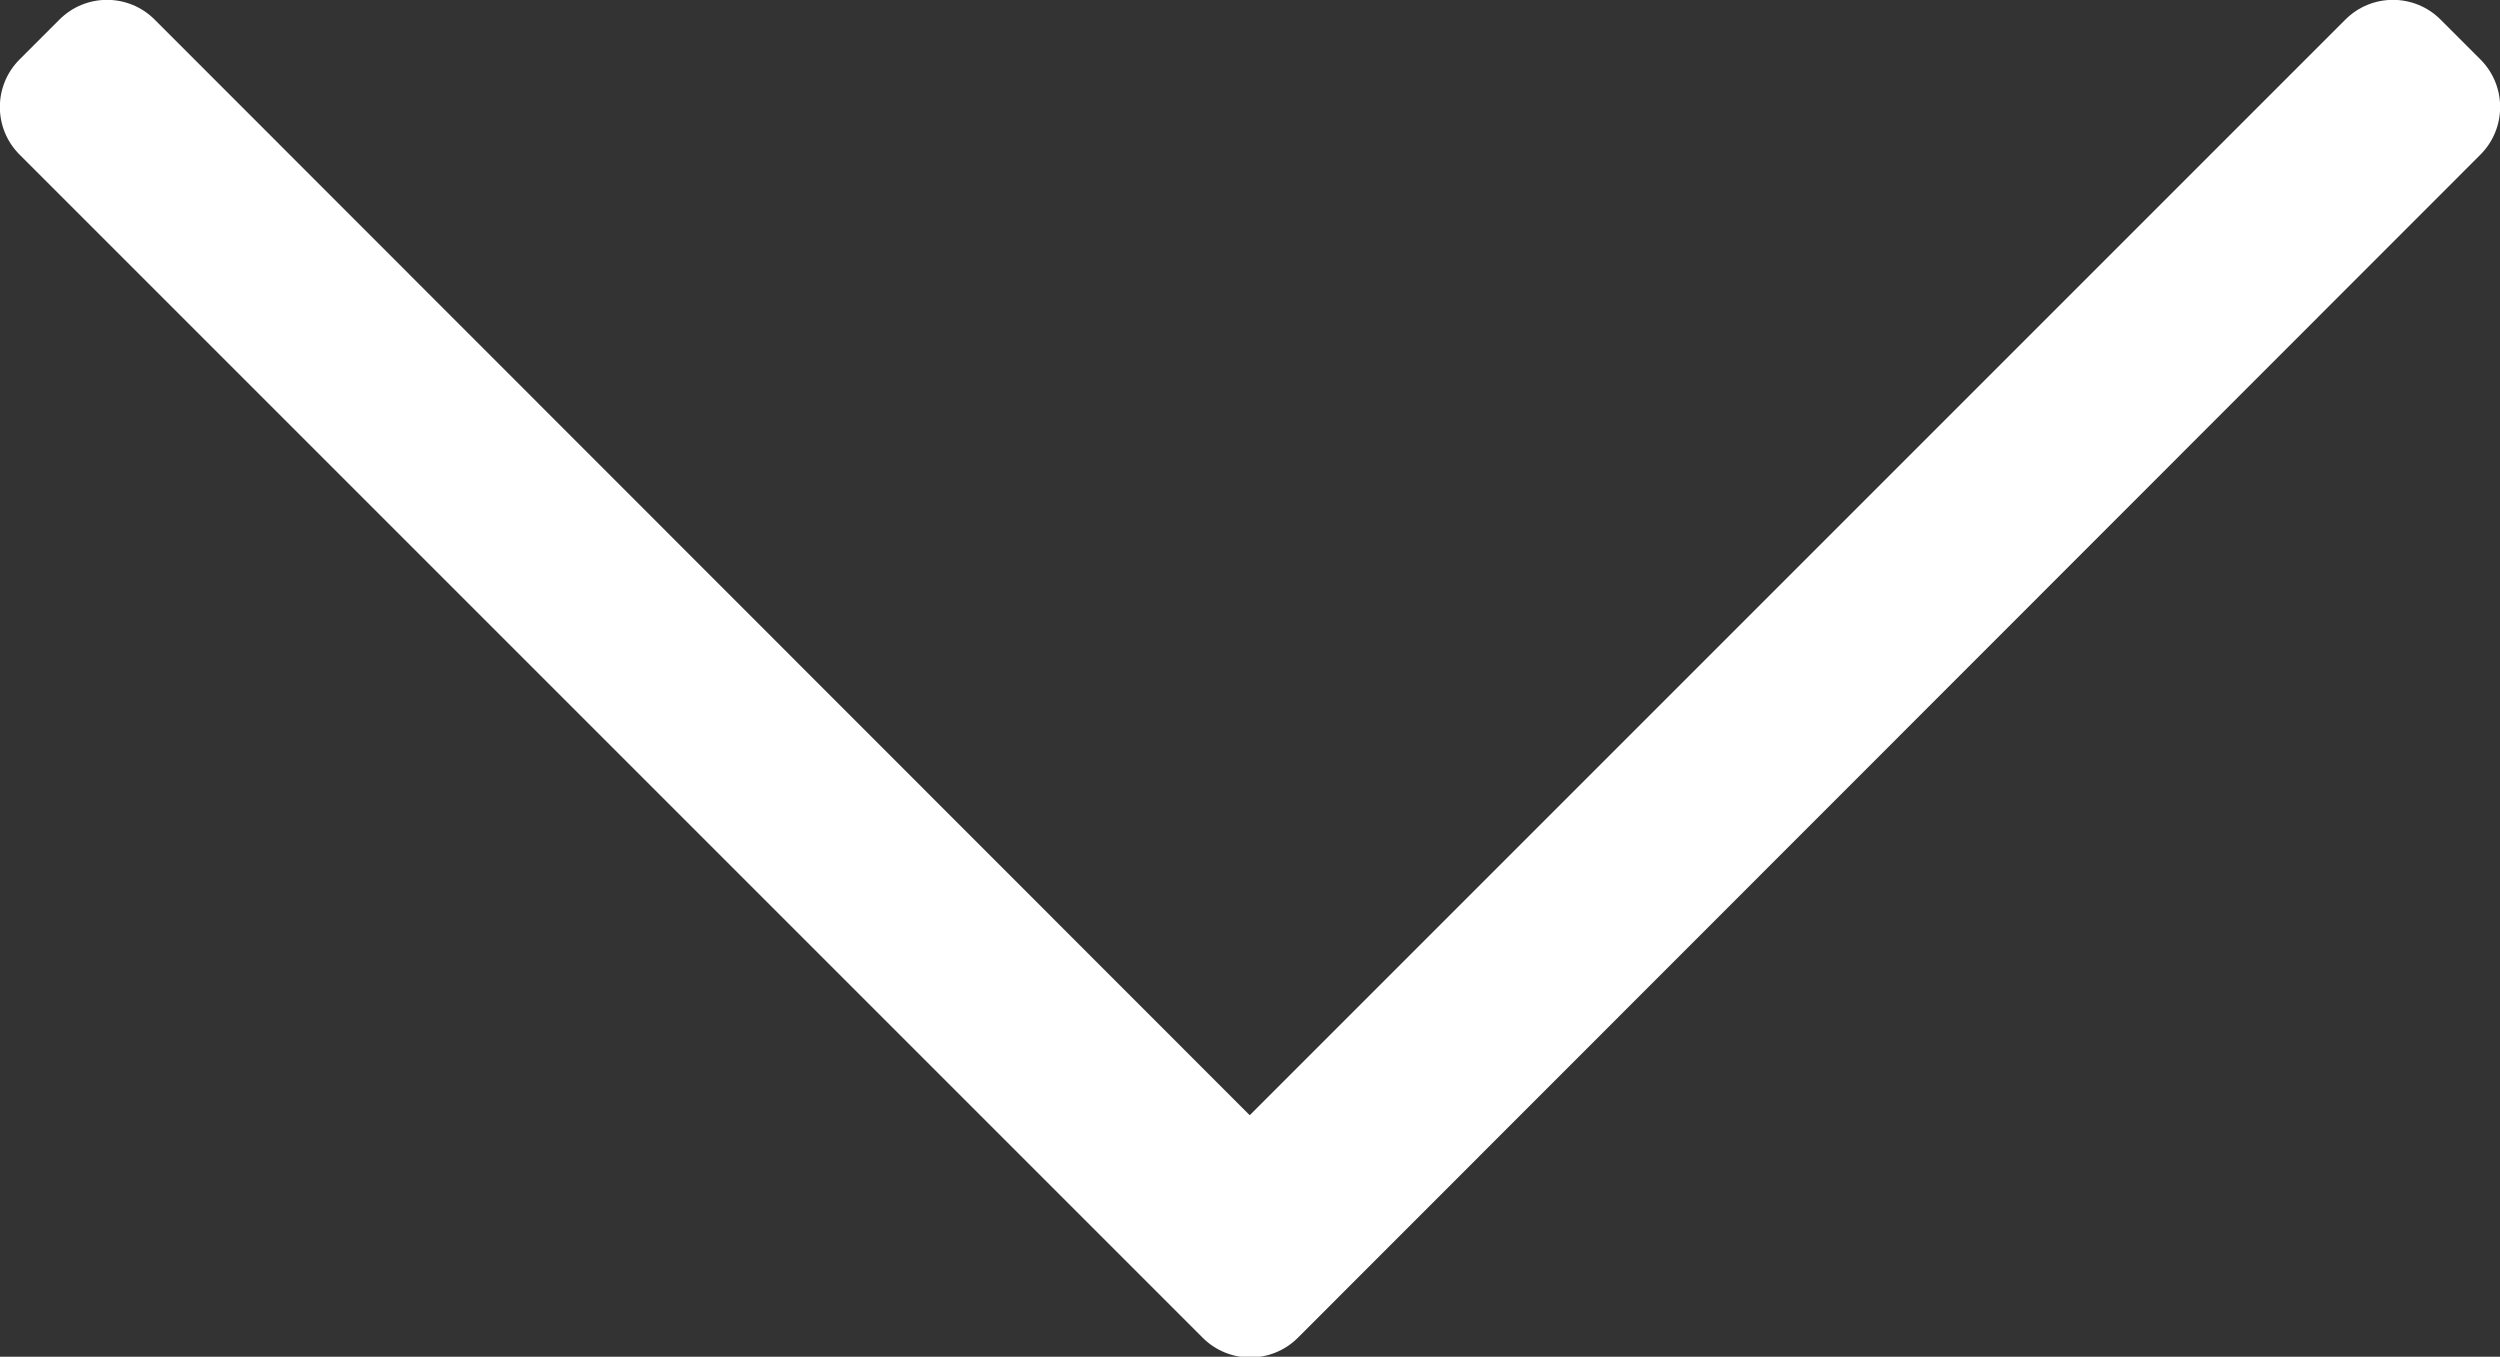 <?xml version="1.0" encoding="utf-8"?>
<!-- Generator: Adobe Illustrator 26.0.1, SVG Export Plug-In . SVG Version: 6.00 Build 0)  -->
<svg version="1.1" id="Calque_1" focusable="false" xmlns="http://www.w3.org/2000/svg" xmlns:xlink="http://www.w3.org/1999/xlink"
	 x="0px" y="0px" viewBox="0 0 446.1 242.1" style="enable-background:new 0 0 446.1 242.1;" xml:space="preserve">
<rect x="0" y="0" width="446.1" height="242.1" fill="#333333" stroke="none"/>
<style type="text/css">
	.st0{fill:#FFFFFF;}
</style>
<path class="st0" d="M442.6,10.6l-7.1-7.1c-4.7-4.7-12.3-4.7-17,0L223,199L27.6,3.5c-4.7-4.7-12.3-4.7-17,0l-7.1,7.1
	c-4.7,4.7-4.7,12.3,0,17l211.1,211.1c4.7,4.7,12.3,4.7,17,0l211-211.1C447.3,22.9,447.3,15.3,442.6,10.6z"/>
</svg>

